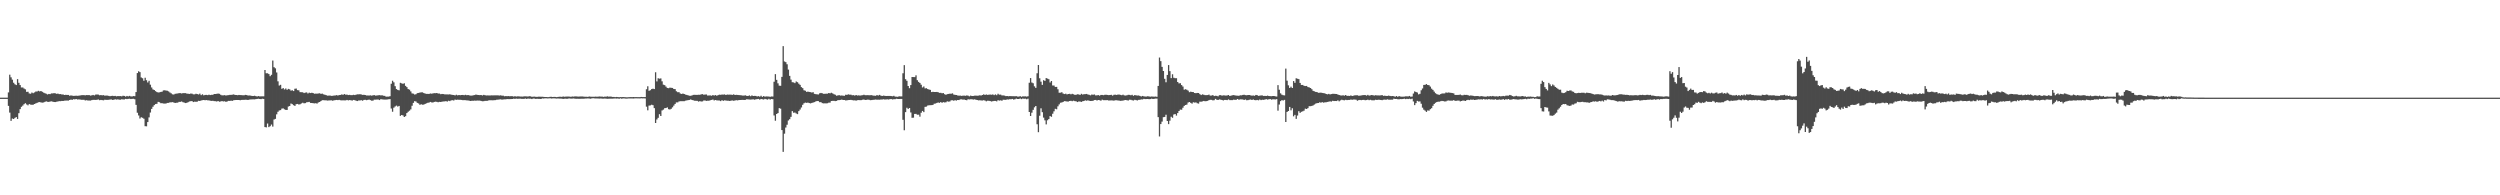 <svg xmlns="http://www.w3.org/2000/svg" width="1920" height="150"><path d="M0 75.000h1v1.000H0zM1 75.000h1v1.000H1zM2 75.000h1v1.000H2zM3 75.000h1v1.000H3zM4 75.000h1v1.000H4zM5 75.000h1v1.000H5zM6 70.951h1v10.333H6zM7 57.331h1v29.143H7zM8 59.368h1v33.466H8zM9 61.170h1v29.878H9zM10 63.565h1v27.817H10zM11 64.695h1v25.830H11zM12 65.307h1v24.599H12zM13 60.796h1v30.557H13zM14 63.568h1v23.376H14zM15 65.322h1v18.494H15zM16 67.162h1v14.864H16zM17 67.170h1v13.936H17zM18 67.969h1v12.055H18zM19 68.602h1v10.650H19zM20 70.570h1v9.647H20zM21 70.435h1v10.446H21zM22 71.780h1v8.130H22zM23 72.007h1v8.321H23zM24 71.067h1v9.417H24zM25 71.567h1v8.846H25zM26 70.967h1v8.886H26zM27 70.307h1v9.100H27zM28 70.248h1v8.748H28zM29 69.724h1v8.839H29zM30 70.195h1v8.201H30zM31 69.881h1v8.816H31zM32 70.505h1v8.318H32zM33 71.104h1v7.584H33zM34 71.590h1v6.656H34zM35 71.987h1v5.828H35zM36 72.542h1v5.625H36zM37 72.150h1v6.141H37zM38 72.304h1v5.690H38zM39 71.714h1v6.085H39zM40 71.712h1v6.365H40zM41 71.527h1v6.792H41zM42 71.694h1v6.695H42zM43 72.064h1v6.064H43zM44 71.886h1v6.029H44zM45 72.312h1v5.347H45zM46 72.253h1v5.466H46zM47 72.534h1v4.989H47zM48 72.569h1v4.995H48zM49 72.974h1v4.337H49zM50 72.784h1v4.485H50zM51 72.905h1v4.314H51zM52 72.911h1v4.344H52zM53 73.499h1v3.295H53zM54 73.268h1v3.224H54zM55 73.465h1v3.230H55zM56 73.612h1v2.598H56zM57 73.563h1v2.777H57zM58 73.467h1v2.547H58zM59 73.554h1v2.906H59zM60 73.464h1v2.854H60zM61 73.292h1v3.132H61zM62 73.111h1v3.521H62zM63 73.066h1v3.576H63zM64 73.074h1v3.581H64zM65 73.214h1v3.942H65zM66 73.010h1v3.956H66zM67 73.039h1v4.161H67zM68 73.025h1v4.189H68zM69 73.440h1v3.805H69zM70 73.228h1v3.684H70zM71 72.927h1v3.794H71zM72 73.278h1v3.430H72zM73 72.670h1v4.070H73zM74 72.549h1v4.119H74zM75 72.658h1v3.755H75zM76 73.150h1v3.796H76zM77 73.003h1v3.726H77zM78 73.192h1v3.715H78zM79 73.074h1v3.957H79zM80 73.459h1v3.161H80zM81 73.383h1v3.318H81zM82 73.442h1v3.259H82zM83 73.624h1v3.032H83zM84 73.891h1v2.548H84zM85 73.660h1v2.739H85zM86 73.594h1v3.136H86zM87 73.768h1v2.807H87zM88 73.635h1v2.617H88zM89 74.002h1v2.511H89zM90 73.754h1v2.519H90zM91 73.826h1v2.705H91zM92 73.773h1v2.828H92zM93 74.007h1v2.206H93zM94 73.504h1v2.891H94zM95 73.697h1v2.705H95zM96 74.169h1v1.748H96zM97 73.670h1v2.452H97zM98 74.048h1v1.885H98zM99 73.634h1v2.180H99zM100 74.043h1v2.026H100zM101 74.090h1v1.828H101zM102 73.785h1v2.093H102zM103 73.878h1v2.361H103zM104 70.682h1v9.871H104zM105 56.096h1v30.467H105zM106 54.718h1v33.976H106zM107 55.418h1v35.611H107zM108 59.483h1v30.590H108zM109 60.121h1v30.332H109zM110 61.994h1v29.200H110zM111 59.694h1v37.243H111zM112 61.611h1v35.421H112zM113 63.335h1v30.409H113zM114 62.069h1v28.069H114zM115 65.040h1v21.360H115zM116 67.190h1v16.445H116zM117 68.633h1v13.352H117zM118 69.105h1v11.652H118zM119 70.009h1v9.913H119zM120 70.702h1v9.036H120zM121 71.000h1v7.240H121zM122 70.898h1v7.656H122zM123 70.598h1v8.669H123zM124 70.384h1v8.884H124zM125 69.428h1v10.109H125zM126 69.342h1v10.243H126zM127 69.508h1v10.027H127zM128 69.697h1v9.356H128zM129 70.212h1v8.788H129zM130 70.991h1v7.618H130zM131 71.695h1v6.907H131zM132 72.469h1v5.969H132zM133 72.595h1v6.149H133zM134 72.041h1v7.059H134zM135 71.910h1v7.012H135zM136 71.780h1v7.066H136zM137 71.520h1v6.705H137zM138 71.544h1v6.701H138zM139 71.775h1v6.160H139zM140 71.545h1v6.938H140zM141 71.512h1v7.289H141zM142 71.538h1v7.619H142zM143 71.891h1v7.060H143zM144 71.976h1v6.500H144zM145 72.132h1v5.768H145zM146 71.836h1v5.861H146zM147 71.927h1v5.717H147zM148 72.459h1v5.951H148zM149 72.426h1v5.675H149zM150 71.972h1v6.216H150zM151 72.264h1v5.814H151zM152 72.537h1v4.871H152zM153 71.904h1v5.675H153zM154 73.044h1v4.120H154zM155 72.389h1v4.555H155zM156 73.195h1v3.590H156zM157 72.899h1v4.098H157zM158 72.865h1v3.973H158zM159 73.057h1v3.977H159zM160 72.688h1v4.404H160zM161 72.993h1v4.368H161zM162 72.823h1v4.669H162zM163 72.808h1v4.586H163zM164 72.175h1v5.510H164zM165 72.200h1v5.546H165zM166 72.062h1v5.937H166zM167 71.860h1v5.708H167zM168 72.033h1v6.120H168zM169 72.775h1v5.142H169zM170 73.224h1v4.420H170zM171 73.223h1v4.693H171zM172 73.076h1v4.687H172zM173 73.371h1v4.875H173zM174 73.164h1v4.777H174zM175 73.059h1v4.397H175zM176 72.871h1v4.666H176zM177 72.847h1v4.477H177zM178 72.701h1v4.769H178zM179 72.507h1v4.502H179zM180 72.915h1v3.952H180zM181 72.952h1v3.867H181zM182 73.104h1v3.681H182zM183 72.907h1v3.898H183zM184 73.026h1v3.995H184zM185 73.056h1v3.709H185zM186 73.183h1v3.532H186zM187 73.156h1v3.548H187zM188 72.839h1v3.760H188zM189 73.007h1v3.644H189zM190 73.392h1v3.399H190zM191 73.306h1v3.171H191zM192 73.442h1v2.972H192zM193 73.690h1v2.652H193zM194 73.710h1v2.588H194zM195 73.521h1v2.807H195zM196 73.841h1v2.288H196zM197 74.109h1v1.872H197zM198 73.787h1v2.065H198zM199 74.023h1v2.000H199zM200 73.993h1v2.134H200zM201 73.994h1v1.822H201zM202 73.982h1v1.994H202zM203 53.769h1v43.838H203zM204 56.255h1v41.578H204zM205 56.268h1v38.604H205zM206 56.860h1v40.760H206zM207 58.524h1v38.411H207zM208 57.445h1v38.177H208zM209 46.496h1v50.717H209zM210 51.620h1v40.163H210zM211 52.455h1v38.848H211zM212 55.675h1v32.113H212zM213 62.453h1v23.384H213zM214 65.683h1v19.146H214zM215 65.143h1v19.423H215zM216 68.197h1v15.217H216zM217 67.660h1v15.609H217zM218 68.701h1v15.252H218zM219 67.955h1v16.456H219zM220 68.958h1v15.453H220zM221 68.268h1v13.534H221zM222 68.626h1v12.776H222zM223 69.569h1v9.970H223zM224 69.339h1v10.681H224zM225 69.953h1v10.859H225zM226 68.158h1v13.207H226zM227 67.970h1v12.057H227zM228 69.200h1v10.621H228zM229 69.382h1v10.926H229zM230 70.772h1v9.296H230zM231 70.807h1v8.660H231zM232 70.874h1v8.033H232zM233 71.453h1v7.925H233zM234 71.110h1v8.115H234zM235 70.946h1v7.662H235zM236 71.803h1v6.634H236zM237 71.165h1v7.084H237zM238 71.475h1v7.579H238zM239 71.233h1v7.875H239zM240 71.455h1v7.827H240zM241 72.008h1v7.417H241zM242 71.901h1v7.364H242zM243 71.941h1v7.645H243zM244 71.806h1v6.883H244zM245 71.606h1v6.708H245zM246 72.105h1v5.538H246zM247 71.890h1v5.089H247zM248 72.469h1v4.460H248zM249 72.761h1v4.282H249zM250 73.072h1v4.008H250zM251 73.486h1v3.762H251zM252 73.425h1v3.748H252zM253 73.385h1v3.708H253zM254 73.622h1v3.413H254zM255 73.592h1v3.773H255zM256 73.377h1v3.691H256zM257 73.323h1v3.597H257zM258 73.050h1v3.709H258zM259 73.356h1v3.549H259zM260 73.024h1v3.683H260zM261 72.931h1v4.065H261zM262 72.482h1v4.631H262zM263 72.790h1v4.274H263zM264 72.220h1v4.885H264zM265 72.715h1v4.414H265zM266 72.629h1v4.136H266zM267 73.015h1v4.093H267zM268 72.883h1v3.972H268zM269 73.066h1v3.915H269zM270 73.041h1v4.200H270zM271 72.788h1v3.978H271zM272 73.001h1v3.954H272zM273 72.728h1v4.649H273zM274 72.431h1v5.207H274zM275 72.457h1v4.712H275zM276 72.359h1v4.815H276zM277 72.529h1v4.432H277zM278 72.842h1v4.503H278zM279 72.816h1v3.957H279zM280 72.953h1v3.688H280zM281 73.316h1v3.624H281zM282 73.312h1v3.397H282zM283 73.364h1v3.126H283zM284 73.219h1v3.676H284zM285 73.454h1v3.928H285zM286 73.186h1v4.094H286zM287 73.084h1v3.461H287zM288 73.429h1v3.111H288zM289 73.338h1v3.090H289zM290 73.163h1v3.271H290zM291 73.077h1v3.775H291zM292 73.245h1v2.882H292zM293 73.180h1v3.148H293zM294 73.537h1v2.888H294zM295 73.612h1v2.878H295zM296 74.236h1v2.281H296zM297 74.200h1v2.177H297zM298 74.210h1v2.017H298zM299 73.890h1v2.265H299zM300 64.291h1v19.062H300zM301 61.993h1v23.819H301zM302 63.220h1v19.448H302zM303 66.218h1v15.537H303zM304 68.387h1v12.690H304zM305 69.059h1v12.811H305zM306 69.398h1v11.937H306zM307 63.577h1v25.432H307zM308 64.004h1v24.296H308zM309 64.358h1v24.319H309zM310 63.931h1v25.904H310zM311 65.936h1v23.299H311zM312 66.931h1v19.892H312zM313 68.420h1v17.378H313zM314 68.857h1v16.128H314zM315 70.206h1v13.804H315zM316 71.726h1v9.473H316zM317 71.929h1v7.090H317zM318 72.605h1v5.078H318zM319 72.343h1v5.621H319zM320 71.503h1v7.515H320zM321 71.377h1v8.101H321zM322 71.057h1v9.423H322zM323 70.898h1v9.181H323zM324 70.901h1v9.509H324zM325 71.463h1v8.858H325zM326 71.849h1v7.981H326zM327 72.068h1v7.301H327zM328 72.077h1v6.890H328zM329 72.160h1v6.645H329zM330 71.802h1v6.487H330zM331 71.925h1v6.715H331zM332 71.755h1v7.016H332zM333 71.540h1v6.746H333zM334 71.553h1v6.521H334zM335 71.399h1v6.856H335zM336 71.831h1v6.717H336zM337 71.842h1v6.398H337zM338 72.331h1v5.991H338zM339 72.138h1v5.918H339zM340 72.224h1v5.696H340zM341 72.450h1v5.400H341zM342 72.477h1v5.187H342zM343 72.521h1v5.527H343zM344 72.553h1v4.802H344zM345 72.402h1v5.252H345zM346 72.706h1v4.406H346zM347 72.858h1v4.072H347zM348 72.973h1v4.259H348zM349 73.286h1v3.229H349zM350 72.735h1v3.956H350zM351 73.204h1v3.338H351zM352 72.937h1v3.723H352zM353 73.098h1v3.536H353zM354 72.955h1v3.789H354zM355 72.916h1v4.059H355zM356 73.112h1v3.791H356zM357 72.828h1v4.148H357zM358 73.119h1v3.978H358zM359 72.970h1v4.181H359zM360 73.264h1v4.086H360zM361 73.400h1v4.162H361zM362 73.398h1v3.959H362zM363 73.170h1v4.261H363zM364 73.022h1v4.239H364zM365 72.577h1v4.787H365zM366 72.854h1v4.368H366zM367 72.936h1v4.326H367zM368 73.084h1v4.158H368zM369 72.960h1v4.558H369zM370 73.330h1v4.424H370zM371 72.869h1v4.835H371zM372 73.107h1v4.384H372zM373 73.340h1v4.146H373zM374 73.255h1v4.174H374zM375 73.306h1v3.724H375zM376 73.318h1v3.674H376zM377 73.195h1v3.800H377zM378 73.284h1v3.783H378zM379 73.233h1v3.716H379zM380 73.190h1v3.691H380zM381 73.230h1v3.389H381zM382 73.237h1v3.316H382zM383 73.395h1v2.996H383zM384 73.198h1v3.081H384zM385 73.479h1v3.047H385zM386 73.454h1v2.933H386zM387 73.915h1v2.385H387zM388 73.757h1v2.522H388zM389 73.868h1v2.211H389zM390 73.754h1v2.369H390zM391 73.910h1v2.220H391zM392 73.825h1v2.282H392zM393 73.896h1v2.136H393zM394 74.119h1v1.660H394zM395 73.863h1v2.049H395zM396 74.137h1v1.572H396zM397 74.005h1v1.891H397zM398 73.986h1v1.847H398zM399 74.146h1v1.646H399zM400 74.162h1v1.742H400zM401 74.198h1v1.749H401zM402 73.996h1v1.927H402zM403 73.971h1v1.695H403zM404 74.023h1v1.977H404zM405 74.140h1v1.553H405zM406 73.894h1v1.921H406zM407 73.970h1v1.810H407zM408 74.339h1v1.736H408zM409 74.242h1v1.457H409zM410 74.210h1v1.534H410zM411 74.341h1v1.636H411zM412 74.392h1v1.431H412zM413 74.250h1v1.657H413zM414 74.234h1v1.685H414zM415 74.307h1v1.708H415zM416 74.269h1v1.327H416zM417 74.383h1v1.294H417zM418 74.521h1v1.000H418zM419 74.500h1v1.000H419zM420 74.618h1v1.000H420zM421 74.592h1v1.000H421zM422 74.341h1v1.131H422zM423 74.324h1v1.330H423zM424 74.499h1v1.054H424zM425 74.395h1v1.144H425zM426 74.469h1v1.135H426zM427 74.594h1v1.117H427zM428 74.464h1v1.176H428zM429 74.285h1v1.452H429zM430 74.316h1v1.393H430zM431 74.398h1v1.392H431zM432 74.077h1v1.921H432zM433 74.314h1v1.505H433zM434 74.184h1v1.589H434zM435 74.130h1v1.800H435zM436 74.120h1v1.553H436zM437 74.165h1v1.479H437zM438 74.328h1v1.469H438zM439 74.076h1v1.638H439zM440 74.214h1v1.405H440zM441 74.019h1v1.783H441zM442 74.049h1v1.837H442zM443 74.144h1v1.700H443zM444 74.173h1v1.725H444zM445 74.086h1v1.805H445zM446 74.076h1v1.742H446zM447 74.103h1v1.737H447zM448 74.262h1v1.578H448zM449 74.267h1v1.430H449zM450 74.289h1v1.358H450zM451 74.369h1v1.219H451zM452 74.068h1v1.588H452zM453 74.255h1v1.579H453zM454 74.301h1v1.283H454zM455 74.284h1v1.157H455zM456 74.295h1v1.298H456zM457 74.196h1v1.447H457zM458 74.270h1v1.330H458zM459 74.166h1v1.497H459zM460 74.061h1v1.661H460zM461 74.180h1v1.456H461zM462 74.180h1v1.618H462zM463 74.374h1v1.418H463zM464 74.195h1v1.477H464zM465 74.247h1v1.517H465zM466 73.966h1v1.910H466zM467 74.262h1v1.561H467zM468 74.156h1v1.621H468zM469 74.230h1v1.565H469zM470 74.440h1v1.347H470zM471 74.439h1v1.240H471zM472 74.600h1v1.039H472zM473 74.468h1v1.245H473zM474 74.566h1v1.072H474zM475 74.630h1v1.233H475zM476 74.543h1v1.000H476zM477 74.574h1v1.231H477zM478 74.510h1v1.043H478zM479 74.606h1v1.000H479zM480 74.625h1v1.097H480zM481 74.767h1v1.000H481zM482 74.637h1v1.000H482zM483 74.617h1v1.000H483zM484 74.556h1v1.049H484zM485 74.611h1v1.000H485zM486 74.512h1v1.144H486zM487 74.579h1v1.000H487zM488 74.528h1v1.000H488zM489 74.574h1v1.000H489zM490 74.593h1v1.000H490zM491 74.622h1v1.000H491zM492 74.450h1v1.000H492zM493 74.555h1v1.000H493zM494 74.536h1v1.000H494zM495 74.526h1v1.108H495zM496 68.553h1v13.348H496zM497 66.272h1v18.465H497zM498 69.726h1v11.372H498zM499 69.290h1v11.641H499zM500 68.398h1v12.039H500zM501 68.094h1v12.677H501zM502 68.398h1v14.663H502zM503 55.516h1v38.927H503zM504 62.529h1v29.227H504zM505 60.112h1v30.361H505zM506 60.428h1v27.270H506zM507 60.231h1v28.871H507zM508 62.462h1v22.355H508zM509 65.038h1v19.147H509zM510 65.362h1v17.751H510zM511 66.531h1v16.394H511zM512 67.522h1v14.962H512zM513 67.729h1v16.127H513zM514 67.296h1v16.809H514zM515 67.415h1v16.119H515zM516 67.549h1v14.866H516zM517 68.328h1v12.793H517zM518 68.463h1v11.374H518zM519 70.090h1v8.559H519zM520 70.786h1v7.843H520zM521 70.825h1v7.079H521zM522 71.814h1v5.886H522zM523 72.138h1v5.607H523zM524 71.838h1v5.882H524zM525 72.211h1v5.510H525zM526 72.665h1v4.663H526zM527 72.894h1v4.215H527zM528 73.236h1v3.678H528zM529 73.499h1v3.244H529zM530 73.556h1v2.769H530zM531 73.261h1v3.527H531zM532 72.836h1v4.213H532zM533 72.815h1v4.543H533zM534 72.854h1v4.561H534zM535 72.866h1v4.598H535zM536 72.780h1v5.252H536zM537 72.791h1v4.867H537zM538 72.430h1v5.538H538zM539 72.318h1v5.579H539zM540 72.763h1v4.421H540zM541 72.603h1v4.547H541zM542 72.551h1v4.950H542zM543 73.391h1v3.947H543zM544 73.330h1v4.054H544zM545 73.259h1v3.749H545zM546 73.509h1v3.235H546zM547 72.989h1v3.433H547zM548 73.374h1v3.772H548zM549 73.006h1v3.794H549zM550 73.511h1v3.619H550zM551 73.065h1v4.113H551zM552 72.727h1v4.481H552zM553 72.808h1v4.884H553zM554 72.596h1v4.332H554zM555 72.667h1v4.778H555zM556 72.500h1v4.573H556zM557 72.978h1v4.237H557zM558 72.582h1v4.760H558zM559 72.702h1v4.650H559zM560 72.668h1v4.924H560zM561 72.710h1v4.530H561zM562 72.882h1v4.252H562zM563 72.459h1v4.937H563zM564 72.969h1v4.206H564zM565 72.829h1v4.129H565zM566 72.896h1v4.227H566zM567 73.023h1v3.804H567zM568 73.100h1v3.723H568zM569 73.209h1v3.533H569zM570 73.423h1v3.274H570zM571 73.363h1v3.437H571zM572 73.204h1v3.474H572zM573 73.637h1v2.614H573zM574 73.723h1v2.592H574zM575 73.269h1v3.195H575zM576 73.868h1v2.646H576zM577 73.278h1v3.106H577zM578 73.739h1v2.551H578zM579 73.637h1v2.942H579zM580 73.661h1v2.601H580zM581 74.105h1v2.006H581zM582 73.847h1v2.142H582zM583 74.243h1v2.324H583zM584 73.537h1v2.478H584zM585 74.382h1v1.858H585zM586 73.756h1v2.684H586zM587 74.261h1v1.687H587zM588 74.021h1v2.219H588zM589 74.061h1v2.452H589zM590 74.130h1v1.738H590zM591 74.343h1v2.133H591zM592 74.080h1v1.935H592zM593 74.111h1v2.086H593zM594 62.752h1v25.922H594zM595 56.929h1v35.790H595zM596 61.318h1v26.234H596zM597 63.983h1v22.852H597zM598 65.796h1v17.262H598zM599 65.903h1v17.575H599zM600 59.023h1v40.868H600zM601 35.444h1v81.165H601zM602 47.203h1v55.461H602zM603 47.709h1v50.246H603zM604 49.381h1v46.426H604zM605 53.444h1v39.068H605zM606 58.285h1v33.279H606zM607 61.116h1v28.655H607zM608 63.104h1v22.259H608zM609 63.285h1v23.273H609zM610 63.832h1v22.607H610zM611 62.582h1v24.566H611zM612 63.138h1v24.518H612zM613 64.254h1v21.081H613zM614 65.176h1v18.954H614zM615 66.938h1v15.592H615zM616 67.695h1v12.804H616zM617 69.300h1v10.020H617zM618 69.684h1v9.111H618zM619 70.548h1v8.460H619zM620 70.373h1v8.426H620zM621 70.626h1v8.541H621zM622 70.756h1v8.664H622zM623 71.089h1v7.983H623zM624 70.795h1v7.941H624zM625 72.075h1v6.345H625zM626 72.299h1v5.644H626zM627 72.430h1v5.126H627zM628 72.524h1v5.139H628zM629 71.692h1v6.808H629zM630 71.362h1v7.063H630zM631 71.613h1v7.612H631zM632 72.038h1v7.357H632zM633 72.061h1v7.320H633zM634 71.958h1v7.453H634zM635 71.957h1v7.341H635zM636 71.402h1v7.435H636zM637 71.656h1v7.132H637zM638 71.242h1v6.333H638zM639 71.738h1v5.731H639zM640 72.364h1v5.077H640zM641 72.771h1v4.922H641zM642 73.536h1v3.963H642zM643 73.251h1v3.655H643zM644 73.074h1v3.853H644zM645 73.419h1v3.337H645zM646 73.332h1v3.141H646zM647 73.458h1v3.317H647zM648 73.572h1v3.233H648zM649 72.741h1v4.409H649zM650 72.850h1v4.211H650zM651 72.472h1v4.403H651zM652 72.682h1v4.130H652zM653 72.718h1v3.977H653zM654 73.159h1v3.722H654zM655 73.058h1v4.036H655zM656 73.421h1v3.619H656zM657 72.955h1v4.377H657zM658 73.370h1v3.585H658zM659 73.224h1v3.610H659zM660 73.436h1v3.507H660zM661 73.195h1v3.727H661zM662 73.097h1v3.491H662zM663 72.779h1v3.663H663zM664 73.130h1v3.669H664zM665 73.106h1v3.576H665zM666 73.071h1v3.432H666zM667 73.141h1v3.500H667zM668 73.092h1v3.869H668zM669 73.069h1v3.786H669zM670 73.417h1v3.299H670zM671 73.455h1v3.160H671zM672 73.597h1v2.844H672zM673 72.994h1v3.604H673zM674 73.344h1v3.193H674zM675 72.873h1v3.743H675zM676 73.412h1v3.016H676zM677 73.716h1v2.751H677zM678 73.410h1v2.847H678zM679 73.562h1v2.877H679zM680 73.709h1v2.665H680zM681 73.690h1v2.575H681zM682 73.690h1v2.759H682zM683 73.678h1v2.445H683zM684 73.763h1v2.308H684zM685 73.915h1v2.492H685zM686 73.598h1v2.575H686zM687 74.184h1v2.011H687zM688 74.240h1v1.573H688zM689 74.327h1v1.679H689zM690 73.950h1v2.077H690zM691 74.014h1v1.973H691zM692 74.050h1v1.935H692zM693 56.260h1v35.769H693zM694 49.999h1v50.027H694zM695 60.804h1v25.331H695zM696 62.078h1v20.652H696zM697 66.029h1v17.633H697zM698 67.728h1v15.218H698zM699 65.342h1v21.040H699zM700 59.147h1v31.324H700zM701 59.207h1v31.151H701zM702 59.219h1v28.258H702zM703 57.861h1v29.602H703zM704 61.574h1v26.536H704zM705 62.863h1v25.204H705zM706 63.670h1v25.938H706zM707 65.097h1v21.498H707zM708 67.167h1v18.038H708zM709 66.382h1v19.744H709zM710 67.908h1v14.168H710zM711 67.747h1v14.103H711zM712 68.402h1v12.663H712zM713 68.739h1v12.081H713zM714 69.035h1v11.771H714zM715 70.709h1v10.028H715zM716 70.483h1v10.091H716zM717 70.661h1v9.006H717zM718 70.671h1v8.860H718zM719 70.598h1v8.470H719zM720 70.824h1v7.854H720zM721 71.328h1v7.684H721zM722 71.273h1v7.090H722zM723 71.634h1v7.320H723zM724 71.472h1v6.956H724zM725 72.351h1v6.321H725zM726 72.818h1v5.747H726zM727 72.295h1v5.542H727zM728 72.139h1v5.927H728zM729 71.925h1v6.016H729zM730 72.013h1v5.063H730zM731 71.685h1v5.338H731zM732 72.592h1v4.772H732zM733 72.850h1v4.121H733zM734 72.945h1v4.304H734zM735 73.316h1v3.474H735zM736 73.451h1v3.417H736zM737 73.442h1v2.901H737zM738 73.639h1v2.638H738zM739 73.480h1v3.066H739zM740 73.401h1v3.058H740zM741 73.552h1v3.257H741zM742 73.289h1v3.699H742zM743 73.485h1v2.769H743zM744 73.992h1v2.373H744zM745 73.413h1v2.831H745zM746 73.744h1v2.470H746zM747 73.657h1v2.838H747zM748 73.448h1v2.851H748zM749 73.419h1v3.154H749zM750 73.536h1v3.278H750zM751 73.444h1v3.650H751zM752 73.140h1v3.844H752zM753 73.355h1v3.795H753zM754 72.952h1v4.251H754zM755 72.451h1v4.491H755zM756 72.927h1v4.318H756zM757 72.573h1v5.233H757zM758 72.850h1v4.526H758zM759 72.724h1v4.701H759zM760 72.584h1v5.028H760zM761 72.740h1v5.229H761zM762 72.514h1v5.185H762zM763 73.061h1v4.446H763zM764 72.515h1v5.004H764zM765 73.124h1v4.744H765zM766 72.003h1v4.944H766zM767 72.714h1v4.532H767zM768 72.660h1v4.416H768zM769 73.259h1v4.125H769zM770 73.276h1v3.301H770zM771 73.419h1v3.218H771zM772 73.827h1v2.850H772zM773 73.727h1v2.609H773zM774 73.939h1v2.528H774zM775 73.784h1v2.407H775zM776 73.811h1v2.411H776zM777 73.898h1v2.093H777zM778 73.870h1v2.605H778zM779 73.928h1v2.316H779zM780 73.818h1v1.899H780zM781 74.124h1v1.918H781zM782 74.177h1v1.838H782zM783 73.838h1v1.801H783zM784 74.350h1v1.788H784zM785 73.964h1v1.716H785zM786 74.033h1v1.855H786zM787 73.996h1v1.768H787zM788 74.183h1v2.053H788zM789 73.952h1v1.804H789zM790 63.554h1v22.485H790zM791 59.951h1v29.133H791zM792 63.359h1v23.152H792zM793 63.968h1v20.384H793zM794 66.305h1v16.128H794zM795 67.471h1v13.930H795zM796 56.276h1v39.152H796zM797 49.907h1v51.631H797zM798 60.124h1v28.737H798zM799 62.742h1v20.461H799zM800 65.174h1v20.990H800zM801 61.597h1v28.707H801zM802 62.097h1v30.300H802zM803 59.957h1v35.577H803zM804 60.387h1v31.965H804zM805 60.808h1v30.612H805zM806 63.346h1v25.815H806zM807 62.197h1v27.514H807zM808 65.661h1v21.679H808zM809 65.716h1v19.763H809zM810 66.755h1v16.783H810zM811 66.691h1v17.216H811zM812 68.569h1v13.089H812zM813 71.207h1v8.987H813zM814 71.192h1v7.700H814zM815 70.822h1v7.883H815zM816 71.847h1v6.427H816zM817 72.222h1v5.429H817zM818 71.953h1v5.835H818zM819 72.520h1v5.472H819zM820 72.185h1v5.808H820zM821 72.028h1v5.520H821zM822 72.457h1v4.977H822zM823 72.059h1v5.673H823zM824 72.400h1v4.909H824zM825 72.867h1v4.780H825zM826 72.734h1v5.078H826zM827 72.408h1v5.974H827zM828 72.495h1v5.414H828zM829 72.927h1v5.026H829zM830 72.045h1v6.261H830zM831 72.620h1v5.138H831zM832 72.329h1v5.247H832zM833 72.292h1v4.776H833zM834 72.130h1v5.249H834zM835 72.564h1v4.476H835zM836 72.800h1v4.575H836zM837 73.234h1v4.311H837zM838 72.599h1v4.919H838zM839 72.752h1v4.642H839zM840 72.550h1v4.280H840zM841 73.244h1v3.484H841zM842 73.223h1v3.968H842zM843 73.000h1v3.782H843zM844 73.465h1v3.504H844zM845 72.925h1v4.435H845zM846 72.912h1v3.631H846zM847 73.106h1v3.864H847zM848 72.816h1v4.160H848zM849 72.772h1v4.201H849zM850 72.932h1v3.953H850zM851 73.071h1v4.151H851zM852 72.967h1v4.184H852zM853 72.803h1v4.295H853zM854 73.439h1v3.738H854zM855 72.815h1v4.493H855zM856 72.717h1v4.312H856zM857 72.923h1v4.080H857zM858 72.641h1v4.513H858zM859 72.607h1v4.635H859zM860 72.854h1v4.605H860zM861 73.125h1v4.252H861zM862 72.705h1v4.552H862zM863 73.266h1v3.688H863zM864 73.385h1v3.405H864zM865 73.141h1v3.858H865zM866 72.813h1v4.387H866zM867 72.881h1v3.711H867zM868 73.153h1v3.500H868zM869 72.826h1v4.160H869zM870 73.598h1v3.606H870zM871 73.020h1v3.644H871zM872 73.204h1v3.684H872zM873 73.365h1v3.805H873zM874 73.301h1v3.376H874zM875 73.656h1v3.015H875zM876 74.071h1v2.282H876zM877 73.683h1v2.688H877zM878 73.965h1v1.990H878zM879 74.121h1v2.004H879zM880 74.154h1v1.947H880zM881 73.900h1v2.120H881zM882 74.087h1v2.099H882zM883 74.251h1v1.823H883zM884 74.061h1v1.711H884zM885 74.207h1v1.820H885zM886 74.231h1v1.655H886zM887 74.132h1v1.601H887zM888 74.355h1v1.382H888zM889 66.000h1v23.933H889zM890 44.167h1v60.614H890zM891 46.929h1v48.354H891zM892 51.340h1v42.027H892zM893 54.521h1v35.497H893zM894 60.505h1v29.280H894zM895 63.157h1v24.967H895zM896 57.549h1v35.370H896zM897 49.946h1v45.365H897zM898 54.615h1v38.037H898zM899 60.025h1v29.646H899zM900 57.044h1v33.433H900zM901 59.718h1v28.236H901zM902 60.054h1v27.513H902zM903 60.066h1v28.723H903zM904 62.962h1v23.878H904zM905 64.069h1v21.162H905zM906 63.912h1v20.254H906zM907 65.326h1v18.942H907zM908 66.474h1v16.260H908zM909 68.882h1v12.434H909zM910 68.519h1v12.105H910zM911 68.905h1v11.424H911zM912 69.583h1v9.184H912zM913 70.828h1v7.505H913zM914 70.390h1v8.591H914zM915 70.661h1v8.969H915zM916 70.764h1v7.752H916zM917 71.430h1v7.375H917zM918 71.564h1v7.071H918zM919 71.384h1v7.945H919zM920 71.431h1v8.120H920zM921 72.305h1v5.785H921zM922 72.991h1v5.143H922zM923 72.436h1v5.449H923zM924 72.750h1v4.779H924zM925 73.065h1v4.692H925zM926 73.047h1v4.611H926zM927 73.026h1v4.453H927zM928 72.631h1v4.280H928zM929 73.440h1v3.219H929zM930 73.371h1v3.325H930zM931 73.027h1v4.058H931zM932 73.767h1v3.180H932zM933 73.538h1v2.411H933zM934 73.620h1v2.954H934zM935 73.981h1v2.828H935zM936 73.092h1v3.225H936zM937 73.067h1v3.488H937zM938 73.467h1v3.344H938zM939 73.206h1v3.945H939zM940 73.286h1v3.487H940zM941 73.441h1v3.316H941zM942 73.287h1v3.620H942zM943 72.952h1v3.393H943zM944 73.753h1v3.158H944zM945 73.408h1v3.486H945zM946 73.175h1v3.708H946zM947 73.032h1v3.521H947zM948 73.290h1v3.387H948zM949 73.429h1v3.175H949zM950 73.494h1v2.534H950zM951 73.579h1v3.085H951zM952 73.152h1v3.125H952zM953 73.218h1v3.109H953zM954 72.913h1v3.482H954zM955 72.765h1v4.024H955zM956 73.060h1v3.305H956zM957 73.184h1v3.841H957zM958 72.970h1v3.953H958zM959 72.940h1v3.677H959zM960 73.220h1v3.247H960zM961 73.461h1v3.349H961zM962 73.330h1v3.067H962zM963 73.561h1v3.282H963zM964 72.892h1v4.100H964zM965 73.040h1v3.704H965zM966 73.632h1v3.410H966zM967 73.493h1v2.964H967zM968 73.276h1v3.613H968zM969 73.299h1v3.291H969zM970 73.653h1v3.056H970zM971 73.607h1v2.844H971zM972 73.723h1v2.436H972zM973 73.406h1v3.072H973zM974 73.752h1v2.491H974zM975 73.825h1v2.233H975zM976 73.904h1v2.620H976zM977 73.703h1v2.585H977zM978 73.706h1v2.582H978zM979 73.968h1v2.400H979zM980 74.124h1v2.026H980zM981 65.359h1v19.625H981zM982 68.912h1v11.382H982zM983 71.696h1v5.956H983zM984 72.698h1v4.188H984zM985 73.135h1v4.059H985zM986 73.284h1v3.422H986zM987 52.704h1v40.974H987zM988 61.949h1v24.000H988zM989 65.547h1v19.701H989zM990 67.556h1v14.585H990zM991 66.569h1v18.182H991zM992 67.599h1v15.569H992zM993 62.262h1v27.064H993zM994 63.593h1v24.623H994zM995 60.130h1v31.182H995zM996 60.444h1v28.288H996zM997 60.778h1v24.643H997zM998 63.674h1v23.008H998zM999 65.239h1v20.643H999zM1000 65.253h1v20.268H1000zM1001 65.908h1v19.109H1001zM1002 66.094h1v17.382H1002zM1003 66.016h1v17.673H1003zM1004 66.854h1v16.206H1004zM1005 67.100h1v14.474H1005zM1006 67.561h1v13.996H1006zM1007 68.491h1v12.859H1007zM1008 69.795h1v11.157H1008zM1009 70.145h1v10.131H1009zM1010 70.591h1v8.955H1010zM1011 70.709h1v8.500H1011zM1012 71.263h1v7.847H1012zM1013 71.242h1v7.352H1013zM1014 71.097h1v7.749H1014zM1015 71.356h1v7.080H1015zM1016 71.534h1v7.302H1016zM1017 71.687h1v6.896H1017zM1018 72.180h1v6.370H1018zM1019 72.430h1v5.854H1019zM1020 72.077h1v6.001H1020zM1021 72.492h1v5.320H1021zM1022 72.268h1v5.769H1022zM1023 72.025h1v5.408H1023zM1024 72.054h1v5.552H1024zM1025 72.118h1v5.436H1025zM1026 72.188h1v5.442H1026zM1027 72.625h1v4.413H1027zM1028 72.948h1v4.881H1028zM1029 73.266h1v3.832H1029zM1030 73.395h1v3.211H1030zM1031 73.165h1v3.719H1031zM1032 73.487h1v3.545H1032zM1033 72.938h1v3.689H1033zM1034 73.621h1v3.290H1034zM1035 73.557h1v3.178H1035zM1036 73.671h1v3.069H1036zM1037 73.275h1v3.175H1037zM1038 73.733h1v2.899H1038zM1039 73.472h1v2.981H1039zM1040 73.201h1v3.225H1040zM1041 73.147h1v3.456H1041zM1042 73.163h1v4.184H1042zM1043 73.513h1v3.409H1043zM1044 73.489h1v3.284H1044zM1045 73.249h1v3.724H1045zM1046 73.117h1v3.656H1046zM1047 73.016h1v3.679H1047zM1048 72.991h1v4.021H1048zM1049 73.417h1v3.447H1049zM1050 72.872h1v3.669H1050zM1051 73.406h1v3.565H1051zM1052 73.214h1v3.433H1052zM1053 72.958h1v4.026H1053zM1054 73.168h1v3.874H1054zM1055 73.394h1v3.634H1055zM1056 73.120h1v3.466H1056zM1057 73.277h1v3.529H1057zM1058 73.288h1v3.329H1058zM1059 73.295h1v3.352H1059zM1060 73.212h1v3.591H1060zM1061 73.019h1v3.933H1061zM1062 73.609h1v2.988H1062zM1063 73.482h1v3.009H1063zM1064 73.684h1v2.952H1064zM1065 73.691h1v2.612H1065zM1066 73.435h1v3.118H1066zM1067 73.678h1v2.899H1067zM1068 73.819h1v2.735H1068zM1069 73.717h1v2.822H1069zM1070 73.892h1v1.906H1070zM1071 74.312h1v1.729H1071zM1072 73.733h1v2.250H1072zM1073 74.344h1v1.871H1073zM1074 73.804h1v2.461H1074zM1075 74.128h1v1.963H1075zM1076 74.239h1v1.904H1076zM1077 74.240h1v1.802H1077zM1078 74.187h1v1.591H1078zM1079 73.980h1v2.140H1079zM1080 73.981h1v1.900H1080zM1081 74.018h1v2.049H1081zM1082 73.660h1v2.162H1082zM1083 74.270h1v1.921H1083zM1084 74.139h1v1.627H1084zM1085 71.824h1v6.124H1085zM1086 70.180h1v10.558H1086zM1087 70.650h1v8.540H1087zM1088 71.041h1v6.431H1088zM1089 72.494h1v5.461H1089zM1090 72.049h1v5.838H1090zM1091 69.322h1v10.364H1091zM1092 67.928h1v14.765H1092zM1093 65.220h1v18.995H1093zM1094 65.152h1v19.858H1094zM1095 64.568h1v21.395H1095zM1096 65.293h1v19.530H1096zM1097 65.449h1v19.547H1097zM1098 66.506h1v17.347H1098zM1099 68.079h1v14.999H1099zM1100 69.032h1v12.202H1100zM1101 70.361h1v9.460H1101zM1102 71.554h1v7.410H1102zM1103 72.296h1v6.054H1103zM1104 72.660h1v5.417H1104zM1105 72.822h1v5.242H1105zM1106 72.254h1v5.483H1106zM1107 71.795h1v5.696H1107zM1108 71.763h1v5.898H1108zM1109 71.750h1v6.151H1109zM1110 70.989h1v6.867H1110zM1111 71.205h1v6.121H1111zM1112 71.032h1v6.135H1112zM1113 71.151h1v6.180H1113zM1114 71.304h1v5.993H1114zM1115 71.473h1v5.839H1115zM1116 71.744h1v5.163H1116zM1117 72.901h1v4.585H1117zM1118 72.900h1v4.526H1118zM1119 72.929h1v4.334H1119zM1120 72.872h1v4.395H1120zM1121 72.626h1v5.272H1121zM1122 73.135h1v4.444H1122zM1123 73.238h1v3.966H1123zM1124 72.784h1v4.534H1124zM1125 72.904h1v4.644H1125zM1126 72.862h1v4.038H1126zM1127 73.099h1v3.533H1127zM1128 73.521h1v3.368H1128zM1129 73.307h1v3.167H1129zM1130 73.425h1v3.243H1130zM1131 73.617h1v2.857H1131zM1132 73.845h1v2.958H1132zM1133 73.774h1v2.894H1133zM1134 73.720h1v2.775H1134zM1135 73.841h1v2.445H1135zM1136 74.062h1v2.326H1136zM1137 73.784h1v2.449H1137zM1138 73.956h1v2.503H1138zM1139 74.072h1v1.898H1139zM1140 74.257h1v2.160H1140zM1141 74.204h1v2.007H1141zM1142 73.902h1v2.555H1142zM1143 74.082h1v1.974H1143zM1144 73.755h1v2.695H1144zM1145 74.002h1v2.329H1145zM1146 73.684h1v2.739H1146zM1147 73.992h1v2.548H1147zM1148 74.059h1v2.133H1148zM1149 73.917h1v2.734H1149zM1150 74.175h1v2.431H1150zM1151 73.721h1v2.671H1151zM1152 73.977h1v2.603H1152zM1153 73.885h1v2.622H1153zM1154 73.661h1v2.474H1154zM1155 73.884h1v2.809H1155zM1156 73.485h1v2.690H1156zM1157 73.446h1v2.987H1157zM1158 73.450h1v2.589H1158zM1159 72.887h1v3.728H1159zM1160 73.165h1v3.386H1160zM1161 73.777h1v2.506H1161zM1162 74.103h1v1.964H1162zM1163 73.936h1v2.347H1163zM1164 73.567h1v2.771H1164zM1165 73.974h1v2.521H1165zM1166 73.992h1v2.498H1166zM1167 74.074h1v2.130H1167zM1168 73.866h1v2.468H1168zM1169 73.736h1v2.492H1169zM1170 74.117h1v1.946H1170zM1171 74.015h1v1.842H1171zM1172 74.445h1v1.796H1172zM1173 74.200h1v1.565H1173zM1174 74.254h1v1.683H1174zM1175 74.122h1v1.627H1175zM1176 74.349h1v1.398H1176zM1177 74.353h1v1.087H1177zM1178 74.575h1v1.352H1178zM1179 74.537h1v1.124H1179zM1180 73.931h1v1.971H1180zM1181 74.145h1v1.945H1181zM1182 74.081h1v2.038H1182zM1183 64.365h1v18.701H1183zM1184 62.027h1v23.489H1184zM1185 63.004h1v22.648H1185zM1186 66.912h1v15.265H1186zM1187 68.299h1v14.225H1187zM1188 69.417h1v13.284H1188zM1189 63.640h1v21.901H1189zM1190 64.831h1v23.906H1190zM1191 66.142h1v22.712H1191zM1192 64.865h1v24.061H1192zM1193 65.637h1v22.728H1193zM1194 66.747h1v20.563H1194zM1195 67.436h1v19.057H1195zM1196 68.180h1v16.042H1196zM1197 68.901h1v14.300H1197zM1198 68.887h1v13.105H1198zM1199 71.114h1v9.543H1199zM1200 71.534h1v8.350H1200zM1201 71.306h1v8.741H1201zM1202 70.819h1v9.044H1202zM1203 69.704h1v11.149H1203zM1204 69.866h1v11.255H1204zM1205 69.542h1v11.837H1205zM1206 69.451h1v11.642H1206zM1207 70.200h1v10.041H1207zM1208 70.497h1v9.817H1208zM1209 71.407h1v8.174H1209zM1210 71.614h1v7.717H1210zM1211 71.462h1v6.717H1211zM1212 71.273h1v7.140H1212zM1213 71.421h1v7.055H1213zM1214 71.238h1v7.057H1214zM1215 71.217h1v6.945H1215zM1216 71.229h1v7.263H1216zM1217 71.620h1v6.845H1217zM1218 71.168h1v7.480H1218zM1219 71.282h1v7.345H1219zM1220 71.418h1v7.605H1220zM1221 71.591h1v6.969H1221zM1222 71.895h1v6.456H1222zM1223 72.239h1v5.568H1223zM1224 72.578h1v5.442H1224zM1225 72.444h1v5.319H1225zM1226 72.348h1v5.831H1226zM1227 72.344h1v5.523H1227zM1228 72.520h1v5.003H1228zM1229 72.504h1v5.387H1229zM1230 72.735h1v4.590H1230zM1231 73.178h1v4.781H1231zM1232 73.346h1v3.479H1232zM1233 73.243h1v3.857H1233zM1234 73.357h1v2.910H1234zM1235 73.273h1v3.105H1235zM1236 73.518h1v3.099H1236zM1237 73.406h1v3.480H1237zM1238 72.977h1v3.931H1238zM1239 73.279h1v3.721H1239zM1240 73.219h1v4.190H1240zM1241 73.047h1v4.615H1241zM1242 72.898h1v5.159H1242zM1243 72.461h1v5.273H1243zM1244 72.395h1v5.447H1244zM1245 72.375h1v5.414H1245zM1246 72.650h1v5.366H1246zM1247 72.708h1v5.336H1247zM1248 72.840h1v4.594H1248zM1249 72.812h1v4.819H1249zM1250 72.970h1v4.447H1250zM1251 73.212h1v4.299H1251zM1252 73.102h1v4.296H1252zM1253 73.190h1v4.055H1253zM1254 73.226h1v3.781H1254zM1255 73.135h1v3.769H1255zM1256 73.081h1v3.765H1256zM1257 73.242h1v3.676H1257zM1258 73.186h1v3.565H1258zM1259 72.868h1v4.471H1259zM1260 73.009h1v4.024H1260zM1261 72.799h1v4.200H1261zM1262 73.000h1v3.748H1262zM1263 73.051h1v3.813H1263zM1264 72.855h1v3.907H1264zM1265 72.785h1v3.819H1265zM1266 73.063h1v3.531H1266zM1267 72.879h1v3.560H1267zM1268 73.441h1v3.192H1268zM1269 73.357h1v3.173H1269zM1270 73.602h1v2.612H1270zM1271 73.796h1v2.792H1271zM1272 73.930h1v2.434H1272zM1273 73.814h1v2.337H1273zM1274 73.979h1v2.517H1274zM1275 74.053h1v1.991H1275zM1276 74.060h1v2.067H1276zM1277 74.227h1v1.680H1277zM1278 74.131h1v1.807H1278zM1279 73.947h1v1.904H1279zM1280 74.034h1v1.912H1280zM1281 74.214h1v1.799H1281zM1282 54.699h1v38.001H1282zM1283 56.625h1v41.471H1283zM1284 55.383h1v36.252H1284zM1285 59.516h1v30.884H1285zM1286 63.010h1v25.622H1286zM1287 64.130h1v26.355H1287zM1288 57.580h1v35.636H1288zM1289 51.509h1v38.844H1289zM1290 59.792h1v26.039H1290zM1291 59.185h1v27.585H1291zM1292 63.875h1v21.889H1292zM1293 63.745h1v18.844H1293zM1294 66.576h1v15.181H1294zM1295 67.243h1v15.507H1295zM1296 69.933h1v12.884H1296zM1297 69.040h1v15.226H1297zM1298 68.057h1v14.601H1298zM1299 69.048h1v13.537H1299zM1300 69.043h1v11.598H1300zM1301 70.944h1v9.137H1301zM1302 71.070h1v7.751H1302zM1303 71.862h1v7.121H1303zM1304 71.299h1v6.904H1304zM1305 70.764h1v8.076H1305zM1306 70.646h1v8.603H1306zM1307 70.794h1v7.871H1307zM1308 69.888h1v9.158H1308zM1309 70.258h1v8.260H1309zM1310 71.133h1v6.664H1310zM1311 71.611h1v6.582H1311zM1312 71.264h1v6.982H1312zM1313 71.765h1v6.477H1313zM1314 71.161h1v7.140H1314zM1315 71.737h1v5.714H1315zM1316 71.746h1v6.238H1316zM1317 71.213h1v7.646H1317zM1318 71.030h1v7.328H1318zM1319 71.925h1v6.774H1319zM1320 71.614h1v7.098H1320zM1321 71.520h1v7.210H1321zM1322 71.009h1v7.488H1322zM1323 71.905h1v6.657H1323zM1324 71.464h1v6.419H1324zM1325 71.931h1v5.534H1325zM1326 71.126h1v5.782H1326zM1327 71.845h1v5.380H1327zM1328 72.641h1v5.099H1328zM1329 72.865h1v4.414H1329zM1330 73.251h1v4.231H1330zM1331 73.207h1v4.106H1331zM1332 73.332h1v3.881H1332zM1333 72.901h1v4.248H1333zM1334 73.540h1v3.431H1334zM1335 72.978h1v3.531H1335zM1336 73.578h1v3.322H1336zM1337 72.900h1v4.180H1337zM1338 73.252h1v3.095H1338zM1339 72.644h1v4.290H1339zM1340 73.241h1v3.407H1340zM1341 72.440h1v4.303H1341zM1342 72.715h1v4.601H1342zM1343 72.573h1v4.286H1343zM1344 72.464h1v4.365H1344zM1345 72.945h1v4.126H1345zM1346 72.898h1v3.975H1346zM1347 73.192h1v3.781H1347zM1348 73.144h1v3.538H1348zM1349 73.336h1v3.793H1349zM1350 73.312h1v3.430H1350zM1351 73.388h1v3.485H1351zM1352 73.488h1v3.681H1352zM1353 72.752h1v4.411H1353zM1354 72.899h1v4.385H1354zM1355 72.989h1v4.410H1355zM1356 72.580h1v4.562H1356zM1357 72.775h1v4.071H1357zM1358 73.287h1v3.589H1358zM1359 73.151h1v3.400H1359zM1360 73.259h1v3.617H1360zM1361 73.227h1v3.641H1361zM1362 73.178h1v3.456H1362zM1363 73.527h1v3.566H1363zM1364 73.534h1v3.559H1364zM1365 73.600h1v3.405H1365zM1366 73.662h1v2.965H1366zM1367 73.193h1v3.541H1367zM1368 73.151h1v3.458H1368zM1369 73.110h1v3.698H1369zM1370 72.789h1v3.997H1370zM1371 73.464h1v3.000H1371zM1372 73.287h1v3.191H1372zM1373 73.735h1v2.511H1373zM1374 73.437h1v3.048H1374zM1375 73.967h1v2.694H1375zM1376 74.147h1v2.645H1376zM1377 74.036h1v2.385H1377zM1378 74.151h1v2.490H1378zM1379 73.837h1v3.049H1379zM1380 47.048h1v49.921H1380zM1381 45.307h1v57.044H1381zM1382 46.528h1v53.499H1382zM1383 51.193h1v47.402H1383zM1384 56.337h1v40.197H1384zM1385 55.277h1v39.510H1385zM1386 52.573h1v48.792H1386zM1387 43.666h1v53.603H1387zM1388 47.412h1v51.075H1388zM1389 46.422h1v55.625H1389zM1390 50.576h1v50.839H1390zM1391 54.403h1v44.601H1391zM1392 57.795h1v39.031H1392zM1393 59.130h1v34.395H1393zM1394 61.924h1v28.246H1394zM1395 61.985h1v25.016H1395zM1396 65.426h1v20.520H1396zM1397 66.099h1v17.456H1397zM1398 65.512h1v17.739H1398zM1399 65.325h1v18.241H1399zM1400 67.284h1v15.517H1400zM1401 68.017h1v15.391H1401zM1402 67.018h1v17.760H1402zM1403 67.960h1v16.369H1403zM1404 68.219h1v15.195H1404zM1405 66.976h1v14.346H1405zM1406 67.076h1v15.041H1406zM1407 67.568h1v14.828H1407zM1408 68.603h1v14.331H1408zM1409 69.019h1v12.806H1409zM1410 69.827h1v10.985H1410zM1411 69.677h1v12.565H1411zM1412 69.453h1v14.074H1412zM1413 68.281h1v15.917H1413zM1414 68.626h1v14.023H1414zM1415 68.684h1v15.000H1415zM1416 70.015h1v11.885H1416zM1417 68.887h1v14.008H1417zM1418 67.233h1v15.770H1418zM1419 66.714h1v14.887H1419zM1420 66.489h1v15.309H1420zM1421 68.025h1v12.632H1421zM1422 68.252h1v12.193H1422zM1423 68.765h1v11.814H1423zM1424 69.334h1v11.277H1424zM1425 69.776h1v10.553H1425zM1426 69.117h1v10.625H1426zM1427 70.164h1v9.217H1427zM1428 68.322h1v12.952H1428zM1429 67.678h1v13.374H1429zM1430 68.193h1v12.712H1430zM1431 68.199h1v12.642H1431zM1432 68.311h1v11.844H1432zM1433 68.994h1v10.411H1433zM1434 69.270h1v9.911H1434zM1435 70.024h1v8.850H1435zM1436 69.728h1v9.101H1436zM1437 69.305h1v9.692H1437zM1438 69.755h1v9.445H1438zM1439 70.246h1v8.721H1439zM1440 69.331h1v10.827H1440zM1441 69.132h1v10.454H1441zM1442 70.451h1v8.834H1442zM1443 69.953h1v9.425H1443zM1444 70.720h1v8.559H1444zM1445 71.551h1v7.273H1445zM1446 71.743h1v7.168H1446zM1447 71.499h1v7.775H1447zM1448 70.881h1v7.983H1448zM1449 70.135h1v8.957H1449zM1450 70.134h1v10.134H1450zM1451 71.337h1v8.061H1451zM1452 70.433h1v8.955H1452zM1453 70.355h1v9.187H1453zM1454 70.986h1v7.766H1454zM1455 71.258h1v6.666H1455zM1456 70.777h1v7.279H1456zM1457 71.574h1v6.168H1457zM1458 71.479h1v6.114H1458zM1459 72.225h1v4.963H1459zM1460 71.206h1v6.566H1460zM1461 71.815h1v5.292H1461zM1462 72.155h1v5.423H1462zM1463 72.309h1v5.178H1463zM1464 72.689h1v4.833H1464zM1465 72.044h1v5.886H1465zM1466 72.676h1v5.278H1466zM1467 72.344h1v5.312H1467zM1468 72.428h1v5.812H1468zM1469 71.660h1v6.305H1469zM1470 71.968h1v6.051H1470zM1471 71.839h1v6.331H1471zM1472 72.332h1v5.482H1472zM1473 72.117h1v5.869H1473zM1474 71.580h1v6.434H1474zM1475 72.191h1v5.874H1475zM1476 71.749h1v6.063H1476zM1477 71.958h1v5.621H1477zM1478 66.138h1v17.887H1478zM1479 68.246h1v13.569H1479zM1480 70.391h1v9.368H1480zM1481 70.792h1v8.308H1481zM1482 70.614h1v8.219H1482zM1483 70.369h1v8.788H1483zM1484 70.485h1v9.124H1484zM1485 70.886h1v8.466H1485zM1486 70.881h1v8.413H1486zM1487 70.660h1v7.971H1487zM1488 71.805h1v6.734H1488zM1489 71.510h1v6.577H1489zM1490 71.891h1v7.124H1490zM1491 71.654h1v6.763H1491zM1492 71.953h1v6.549H1492zM1493 72.249h1v5.980H1493zM1494 71.921h1v6.570H1494zM1495 72.498h1v5.376H1495zM1496 71.770h1v6.047H1496zM1497 72.868h1v5.120H1497zM1498 72.558h1v4.870H1498zM1499 72.668h1v5.260H1499zM1500 72.493h1v5.914H1500zM1501 72.854h1v5.082H1501zM1502 71.903h1v5.966H1502zM1503 72.034h1v5.690H1503zM1504 72.122h1v5.665H1504zM1505 72.330h1v4.980H1505zM1506 72.516h1v4.865H1506zM1507 72.762h1v4.981H1507zM1508 72.372h1v5.213H1508zM1509 72.517h1v5.073H1509zM1510 72.846h1v4.912H1510zM1511 72.252h1v5.273H1511zM1512 72.055h1v5.366H1512zM1513 71.838h1v6.024H1513zM1514 72.237h1v5.582H1514zM1515 71.971h1v5.306H1515zM1516 72.420h1v5.241H1516zM1517 72.691h1v5.026H1517zM1518 72.761h1v3.837H1518zM1519 73.097h1v4.214H1519zM1520 73.315h1v3.659H1520zM1521 72.990h1v4.164H1521zM1522 73.388h1v3.540H1522zM1523 73.033h1v3.913H1523zM1524 72.705h1v4.598H1524zM1525 72.801h1v4.168H1525zM1526 69.507h1v11.567H1526zM1527 70.528h1v8.749H1527zM1528 71.956h1v7.108H1528zM1529 72.423h1v5.554H1529zM1530 71.376h1v6.877H1530zM1531 71.119h1v7.461H1531zM1532 71.133h1v7.397H1532zM1533 70.226h1v8.798H1533zM1534 70.319h1v8.352H1534zM1535 70.771h1v7.419H1535zM1536 70.958h1v6.949H1536zM1537 70.176h1v7.886H1537zM1538 70.675h1v7.042H1538zM1539 71.097h1v6.957H1539zM1540 71.723h1v5.996H1540zM1541 72.332h1v5.297H1541zM1542 72.670h1v4.959H1542zM1543 72.342h1v5.078H1543zM1544 72.075h1v6.532H1544zM1545 72.173h1v5.806H1545zM1546 72.393h1v5.309H1546zM1547 72.417h1v5.058H1547zM1548 72.396h1v5.432H1548zM1549 72.477h1v4.451H1549zM1550 72.883h1v4.736H1550zM1551 72.881h1v3.908H1551zM1552 72.723h1v4.445H1552zM1553 73.184h1v3.808H1553zM1554 73.019h1v3.751H1554zM1555 72.665h1v4.318H1555zM1556 72.940h1v3.844H1556zM1557 72.548h1v4.137H1557zM1558 72.906h1v4.216H1558zM1559 72.500h1v4.691H1559zM1560 73.025h1v4.167H1560zM1561 73.572h1v3.674H1561zM1562 73.148h1v3.539H1562zM1563 73.116h1v3.583H1563zM1564 73.516h1v3.451H1564zM1565 73.266h1v3.568H1565zM1566 73.000h1v4.203H1566zM1567 73.556h1v3.235H1567zM1568 73.608h1v3.014H1568zM1569 73.241h1v3.415H1569zM1570 73.264h1v3.716H1570zM1571 73.608h1v2.844H1571zM1572 73.569h1v2.798H1572zM1573 73.079h1v3.465H1573zM1574 73.562h1v3.066H1574zM1575 73.569h1v2.900H1575zM1576 69.110h1v11.006H1576zM1577 71.235h1v7.948H1577zM1578 73.175h1v4.931H1578zM1579 72.364h1v4.666H1579zM1580 71.736h1v6.198H1580zM1581 72.611h1v4.972H1581zM1582 72.017h1v6.308H1582zM1583 72.267h1v5.875H1583zM1584 72.452h1v6.947H1584zM1585 71.746h1v6.686H1585zM1586 71.954h1v6.023H1586zM1587 72.357h1v5.438H1587zM1588 72.671h1v4.769H1588zM1589 72.843h1v4.424H1589zM1590 73.373h1v4.009H1590zM1591 73.229h1v4.024H1591zM1592 72.623h1v4.412H1592zM1593 72.998h1v4.169H1593zM1594 73.422h1v3.804H1594zM1595 73.010h1v3.956H1595zM1596 73.200h1v3.849H1596zM1597 73.377h1v3.640H1597zM1598 73.303h1v3.793H1598zM1599 73.239h1v3.593H1599zM1600 73.040h1v4.011H1600zM1601 73.296h1v3.752H1601zM1602 73.648h1v2.904H1602zM1603 73.591h1v3.164H1603zM1604 73.836h1v3.089H1604zM1605 73.374h1v3.678H1605zM1606 73.869h1v2.860H1606zM1607 73.841h1v2.953H1607zM1608 73.579h1v2.785H1608zM1609 73.527h1v2.838H1609zM1610 73.651h1v2.623H1610zM1611 73.871h1v2.638H1611zM1612 73.445h1v2.460H1612zM1613 73.956h1v2.167H1613zM1614 73.975h1v2.084H1614zM1615 73.686h1v2.254H1615zM1616 74.459h1v1.511H1616zM1617 74.196h1v1.725H1617zM1618 74.064h1v1.700H1618zM1619 74.223h1v1.489H1619zM1620 74.259h1v1.380H1620zM1621 74.265h1v1.378H1621zM1622 74.218h1v1.526H1622zM1623 74.114h1v1.801H1623zM1624 74.329h1v1.354H1624zM1625 71.106h1v7.621H1625zM1626 71.092h1v8.569H1626zM1627 73.283h1v3.376H1627zM1628 73.908h1v2.583H1628zM1629 73.393h1v3.222H1629zM1630 73.477h1v3.768H1630zM1631 70.570h1v10.472H1631zM1632 69.387h1v12.330H1632zM1633 69.110h1v11.256H1633zM1634 69.637h1v10.939H1634zM1635 69.872h1v10.747H1635zM1636 70.240h1v8.615H1636zM1637 71.397h1v7.387H1637zM1638 71.360h1v6.404H1638zM1639 72.750h1v4.539H1639zM1640 73.138h1v4.349H1640zM1641 73.160h1v3.614H1641zM1642 72.891h1v4.118H1642zM1643 72.846h1v4.273H1643zM1644 73.072h1v3.437H1644zM1645 73.368h1v3.232H1645zM1646 73.648h1v3.620H1646zM1647 73.776h1v2.679H1647zM1648 73.919h1v2.493H1648zM1649 73.064h1v3.293H1649zM1650 73.397h1v2.805H1650zM1651 73.385h1v2.854H1651zM1652 73.423h1v2.816H1652zM1653 73.638h1v2.640H1653zM1654 73.769h1v2.700H1654zM1655 73.875h1v2.413H1655zM1656 73.704h1v2.608H1656zM1657 74.173h1v2.148H1657zM1658 74.226h1v1.795H1658zM1659 74.188h1v1.665H1659zM1660 74.076h1v2.198H1660zM1661 73.688h1v2.480H1661zM1662 74.313h1v1.847H1662zM1663 74.067h1v1.692H1663zM1664 74.440h1v1.691H1664zM1665 74.072h1v1.610H1665zM1666 74.301h1v1.681H1666zM1667 73.629h1v2.510H1667zM1668 73.929h1v2.252H1668zM1669 73.905h1v2.164H1669zM1670 74.040h1v1.989H1670zM1671 74.003h1v2.273H1671zM1672 74.226h1v1.511H1672zM1673 74.026h1v2.119H1673zM1674 74.131h1v1.730H1674zM1675 74.358h1v1.162H1675zM1676 74.717h1v1.000H1676zM1677 74.837h1v1.000H1677zM1678 74.772h1v1.000H1678zM1679 74.854h1v1.000H1679zM1680 74.870h1v1.000H1680zM1681 74.873h1v1.000H1681zM1682 74.856h1v1.000H1682zM1683 74.884h1v1.000H1683zM1684 74.912h1v1.000H1684zM1685 74.953h1v1.000H1685zM1686 74.955h1v1.000H1686zM1687 74.952h1v1.000H1687zM1688 74.958h1v1.000H1688zM1689 74.975h1v1.000H1689zM1690 74.976h1v1.000H1690zM1691 74.977h1v1.000H1691zM1692 74.982h1v1.000H1692zM1693 74.985h1v1.000H1693zM1694 74.987h1v1.000H1694zM1695 74.989h1v1.000H1695zM1696 74.992h1v1.000H1696zM1697 74.994h1v1.000H1697zM1698 74.993h1v1.000H1698zM1699 74.995h1v1.000H1699zM1700 74.993h1v1.000H1700zM1701 74.997h1v1.000H1701zM1702 74.996h1v1.000H1702zM1703 74.996h1v1.000H1703zM1704 74.994h1v1.000H1704zM1705 74.998h1v1.000H1705zM1706 74.997h1v1.000H1706zM1707 74.997h1v1.000H1707zM1708 74.996h1v1.000H1708zM1709 74.997h1v1.000H1709zM1710 74.998h1v1.000H1710zM1711 74.998h1v1.000H1711zM1712 74.998h1v1.000H1712zM1713 74.997h1v1.000H1713zM1714 74.998h1v1.000H1714zM1715 74.998h1v1.000H1715zM1716 74.996h1v1.000H1716zM1717 74.998h1v1.000H1717zM1718 74.997h1v1.000H1718zM1719 74.999h1v1.000H1719zM1720 74.998h1v1.000H1720zM1721 74.999h1v1.000H1721zM1722 74.999h1v1.000H1722zM1723 74.999h1v1.000H1723zM1724 74.999h1v1.000H1724zM1725 74.999h1v1.000H1725zM1726 75.000h1v1.000H1726zM1727 75.000h1v1.000H1727zM1728 75.000h1v1.000H1728zM1729 75.000h1v1.000H1729zM1730 75.000h1v1.000H1730zM1731 75.000h1v1.000H1731zM1732 75.000h1v1.000H1732zM1733 75.000h1v1.000H1733zM1734 75.000h1v1.000H1734zM1735 75.000h1v1.000H1735zM1736 75.000h1v1.000H1736zM1737 75.000h1v1.000H1737zM1738 75.000h1v1.000H1738zM1739 75.000h1v1.000H1739zM1740 75.000h1v1.000H1740zM1741 75.000h1v1.000H1741zM1742 75.000h1v1.000H1742zM1743 75.000h1v1.000H1743zM1744 75.000h1v1.000H1744zM1745 75.000h1v1.000H1745zM1746 75.000h1v1.000H1746zM1747 75.000h1v1.000H1747zM1748 75.000h1v1.000H1748zM1749 75.000h1v1.000H1749zM1750 75.000h1v1.000H1750zM1751 75.000h1v1.000H1751zM1752 75.000h1v1.000H1752zM1753 75.000h1v1.000H1753zM1754 75.000h1v1.000H1754zM1755 75.000h1v1.000H1755zM1756 75.000h1v1.000H1756zM1757 75.000h1v1.000H1757zM1758 75.000h1v1.000H1758zM1759 75.000h1v1.000H1759zM1760 75.000h1v1.000H1760zM1761 75.000h1v1.000H1761zM1762 75.000h1v1.000H1762zM1763 75.000h1v1.000H1763zM1764 75.000h1v1.000H1764zM1765 75.000h1v1.000H1765zM1766 75.000h1v1.000H1766zM1767 75.000h1v1.000H1767zM1768 75.000h1v1.000H1768zM1769 75.000h1v1.000H1769zM1770 75.000h1v1.000H1770zM1771 75.000h1v1.000H1771zM1772 75.000h1v1.000H1772zM1773 75.000h1v1.000H1773zM1774 75.000h1v1.000H1774zM1775 75.000h1v1.000H1775zM1776 75.000h1v1.000H1776zM1777 75.000h1v1.000H1777zM1778 75.000h1v1.000H1778zM1779 75.000h1v1.000H1779zM1780 75.000h1v1.000H1780zM1781 75.000h1v1.000H1781zM1782 75.000h1v1.000H1782zM1783 75.000h1v1.000H1783zM1784 75.000h1v1.000H1784zM1785 75.000h1v1.000H1785zM1786 75.000h1v1.000H1786zM1787 75.000h1v1.000H1787zM1788 75.000h1v1.000H1788zM1789 75.000h1v1.000H1789zM1790 75.000h1v1.000H1790zM1791 75.000h1v1.000H1791zM1792 75.000h1v1.000H1792zM1793 75.000h1v1.000H1793zM1794 75.000h1v1.000H1794zM1795 75.000h1v1.000H1795zM1796 75.000h1v1.000H1796zM1797 75.000h1v1.000H1797zM1798 75.000h1v1.000H1798zM1799 75.000h1v1.000H1799zM1800 75.000h1v1.000H1800zM1801 75.000h1v1.000H1801zM1802 75.000h1v1.000H1802zM1803 75.000h1v1.000H1803zM1804 75.000h1v1.000H1804zM1805 75.000h1v1.000H1805zM1806 75.000h1v1.000H1806zM1807 75.000h1v1.000H1807zM1808 75.000h1v1.000H1808zM1809 75.000h1v1.000H1809zM1810 75.000h1v1.000H1810zM1811 75.000h1v1.000H1811zM1812 75.000h1v1.000H1812zM1813 75.000h1v1.000H1813zM1814 75.000h1v1.000H1814zM1815 75.000h1v1.000H1815zM1816 75.000h1v1.000H1816zM1817 75.000h1v1.000H1817zM1818 75.000h1v1.000H1818zM1819 75.000h1v1.000H1819zM1820 75.000h1v1.000H1820zM1821 75.000h1v1.000H1821zM1822 75.000h1v1.000H1822zM1823 75.000h1v1.000H1823zM1824 75.000h1v1.000H1824zM1825 75.000h1v1.000H1825zM1826 75.000h1v1.000H1826zM1827 75.000h1v1.000H1827zM1828 75.000h1v1.000H1828zM1829 75.000h1v1.000H1829zM1830 75.000h1v1.000H1830zM1831 75.000h1v1.000H1831zM1832 75.000h1v1.000H1832zM1833 75.000h1v1.000H1833zM1834 75.000h1v1.000H1834zM1835 75.000h1v1.000H1835zM1836 75.000h1v1.000H1836zM1837 75.000h1v1.000H1837zM1838 75.000h1v1.000H1838zM1839 75.000h1v1.000H1839zM1840 75.000h1v1.000H1840zM1841 75.000h1v1.000H1841zM1842 75.000h1v1.000H1842zM1843 75.000h1v1.000H1843zM1844 75.000h1v1.000H1844zM1845 75.000h1v1.000H1845zM1846 75.000h1v1.000H1846zM1847 75.000h1v1.000H1847zM1848 75.000h1v1.000H1848zM1849 75.000h1v1.000H1849zM1850 75.000h1v1.000H1850zM1851 75.000h1v1.000H1851zM1852 75.000h1v1.000H1852zM1853 75.000h1v1.000H1853zM1854 75.000h1v1.000H1854zM1855 75.000h1v1.000H1855zM1856 75.000h1v1.000H1856zM1857 75.000h1v1.000H1857zM1858 75.000h1v1.000H1858zM1859 75.000h1v1.000H1859zM1860 75.000h1v1.000H1860zM1861 75.000h1v1.000H1861zM1862 75.000h1v1.000H1862zM1863 75.000h1v1.000H1863zM1864 75.000h1v1.000H1864zM1865 75.000h1v1.000H1865zM1866 75.000h1v1.000H1866zM1867 75.000h1v1.000H1867zM1868 75.000h1v1.000H1868zM1869 75.000h1v1.000H1869zM1870 75.000h1v1.000H1870zM1871 75.000h1v1.000H1871zM1872 75.000h1v1.000H1872zM1873 75.000h1v1.000H1873zM1874 75.000h1v1.000H1874zM1875 75.000h1v1.000H1875zM1876 75.000h1v1.000H1876zM1877 75.000h1v1.000H1877zM1878 75.000h1v1.000H1878zM1879 75.000h1v1.000H1879zM1880 75.000h1v1.000H1880zM1881 75.000h1v1.000H1881zM1882 75.000h1v1.000H1882zM1883 75.000h1v1.000H1883zM1884 75.000h1v1.000H1884zM1885 75.000h1v1.000H1885zM1886 75.000h1v1.000H1886zM1887 75.000h1v1.000H1887zM1888 75.000h1v1.000H1888zM1889 75.000h1v1.000H1889zM1890 75.000h1v1.000H1890zM1891 75.000h1v1.000H1891zM1892 75.000h1v1.000H1892zM1893 75.000h1v1.000H1893zM1894 75.000h1v1.000H1894zM1895 75.000h1v1.000H1895zM1896 75.000h1v1.000H1896zM1897 75.000h1v1.000H1897zM1898 75.000h1v1.000H1898zM1899 75.000h1v1.000H1899zM1900 75.000h1v1.000H1900zM1901 75.000h1v1.000H1901zM1902 75.000h1v1.000H1902zM1903 75.000h1v1.000H1903zM1904 75.000h1v1.000H1904zM1905 75.000h1v1.000H1905zM1906 75.000h1v1.000H1906zM1907 75.000h1v1.000H1907zM1908 75.000h1v1.000H1908zM1909 75.000h1v1.000H1909zM1910 75.000h1v1.000H1910zM1911 75.000h1v1.000H1911zM1912 75.000h1v1.000H1912zM1913 75.000h1v1.000H1913zM1914 75.000h1v1.000H1914zM1915 75.000h1v1.000H1915zM1916 75.000h1v1.000H1916zM1917 75.000h1v1.000H1917zM1918 75.000h1v1.000H1918zM1919 75.000h1v1.000H1919z" fill="#4a4a4a"/></svg>